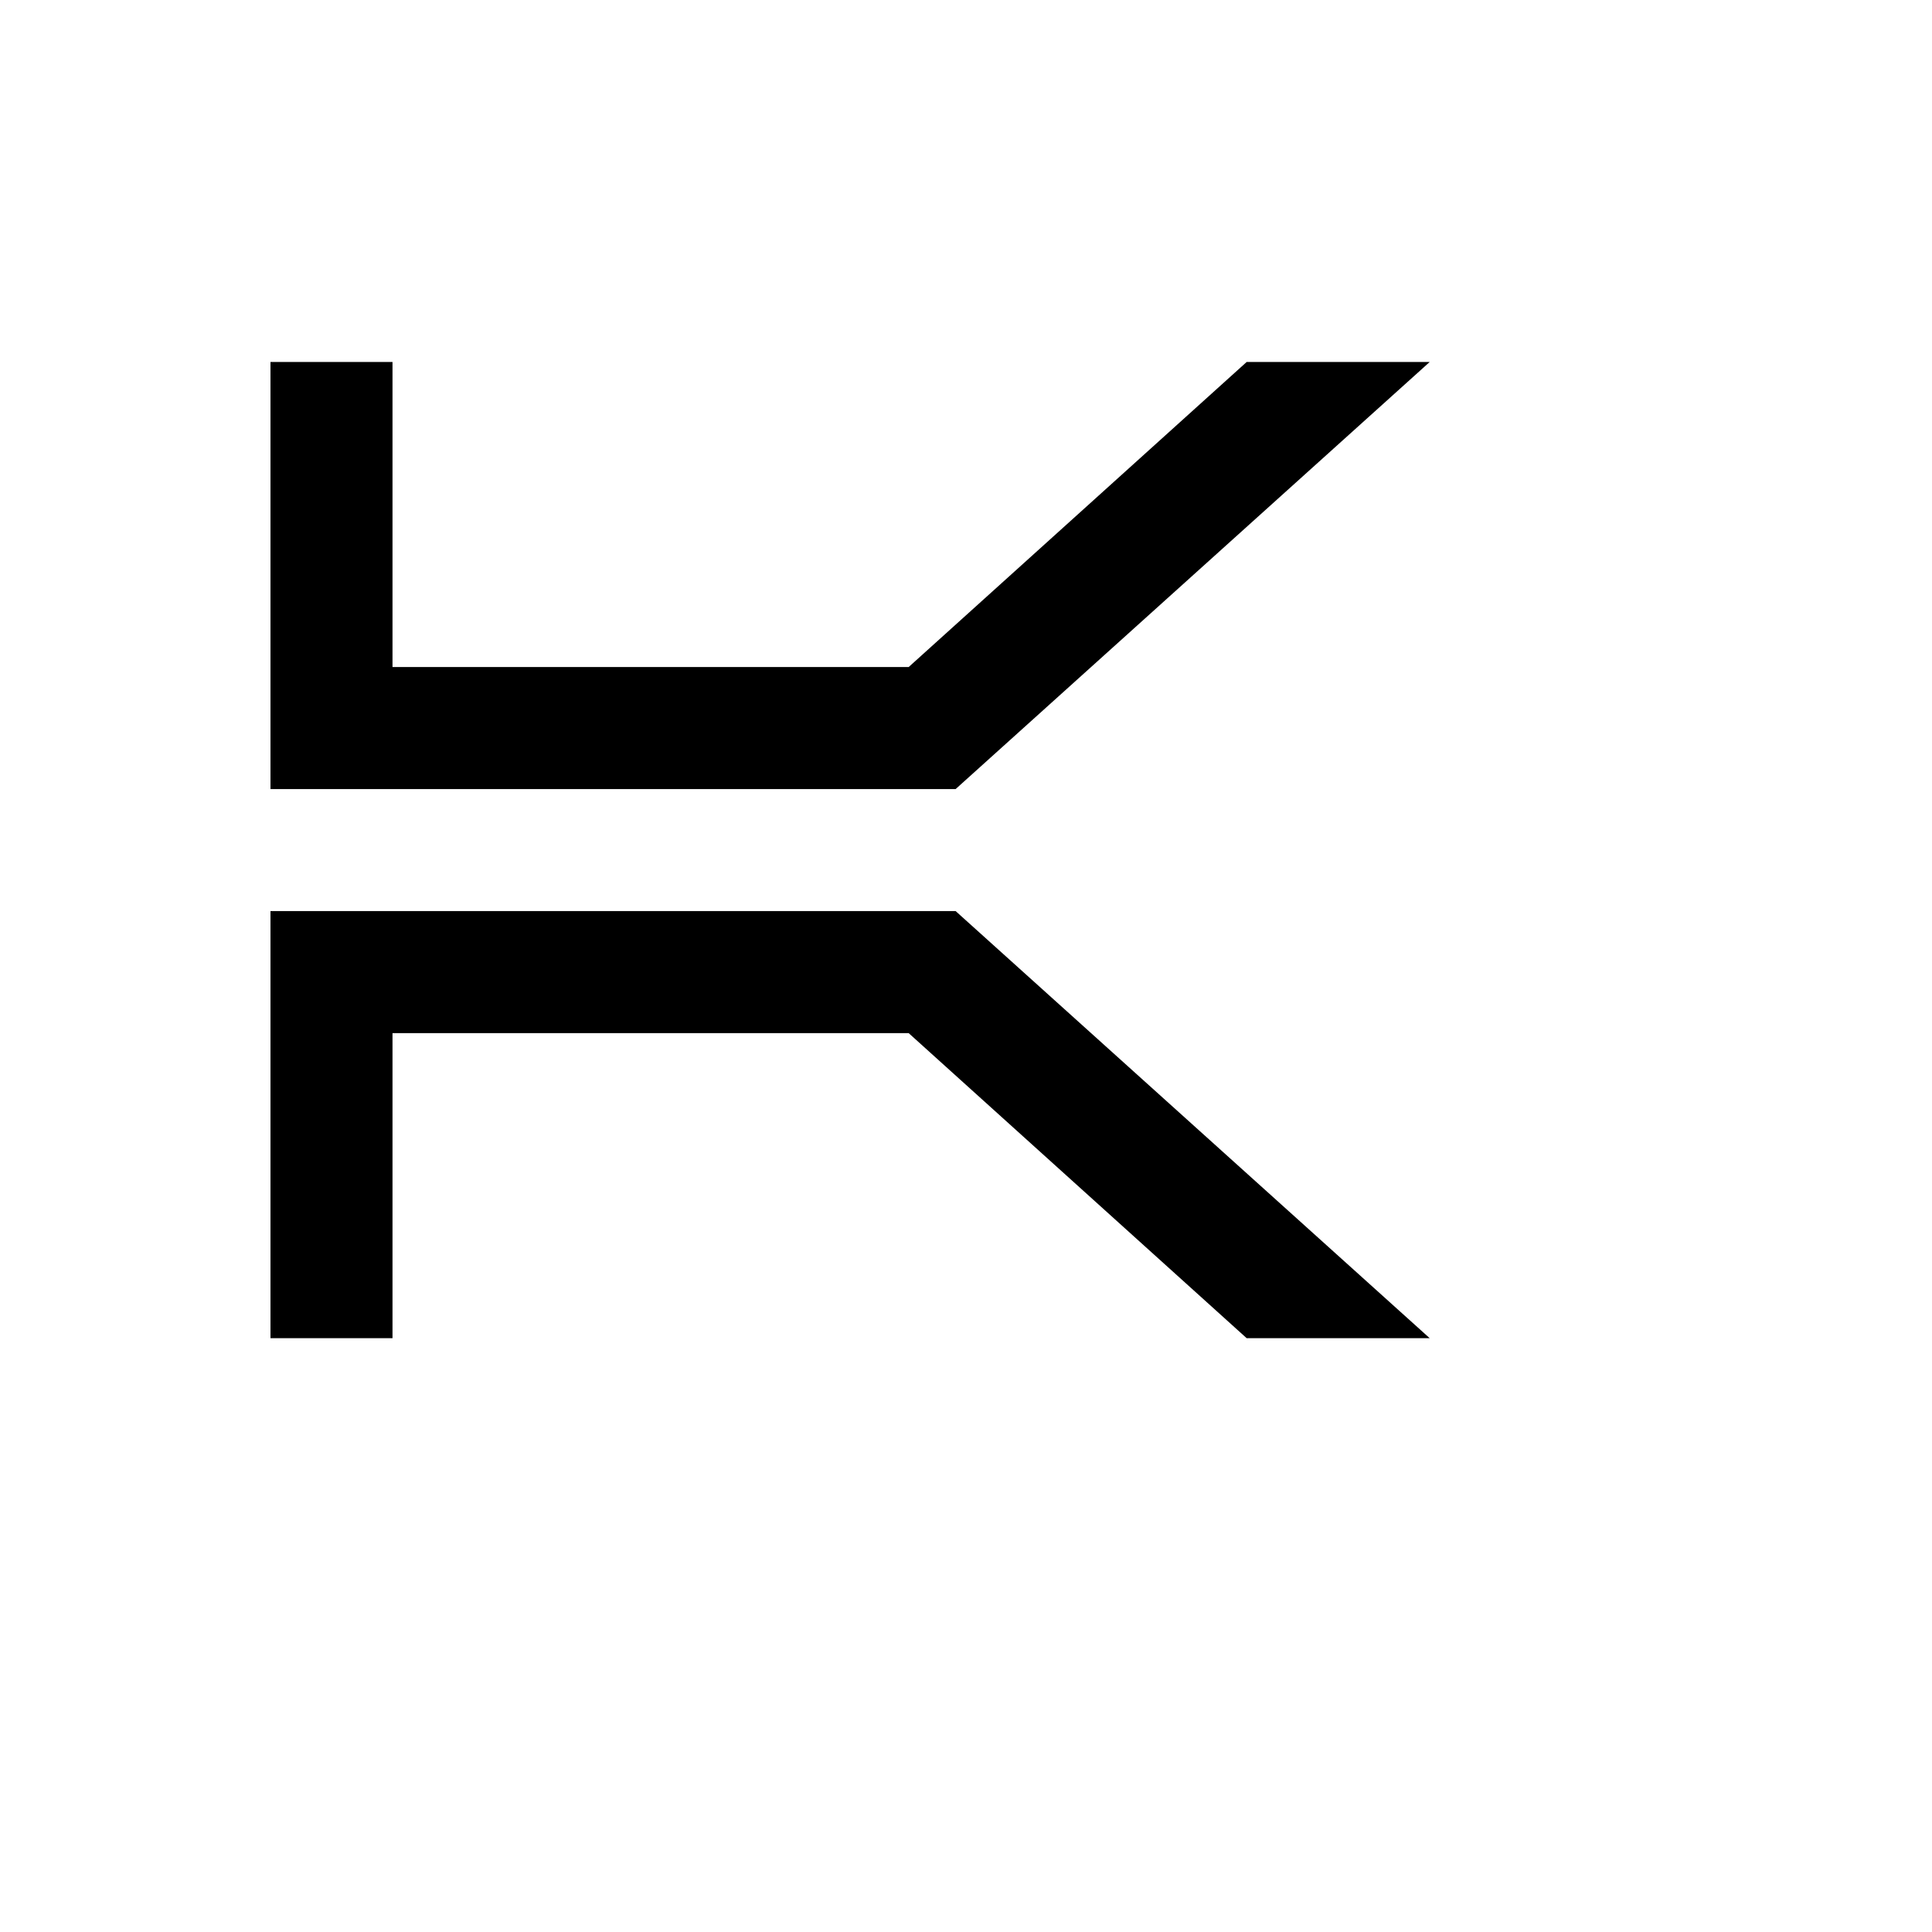 <svg xmlns="http://www.w3.org/2000/svg" version="1.1" xmlns:xlink="http://www.w3.org/1999/xlink" width="100%" height="100%" id="svgWorkerArea" viewBox="-25 -25 625 625" xmlns:idraw="https://idraw.muisca.co" style="background: white;"><defs id="defsdoc"><pattern id="patternBool" x="0" y="0" width="10" height="10" patternUnits="userSpaceOnUse" patternTransform="rotate(35)"><circle cx="5" cy="5" r="4" style="stroke: none;fill: #ff000070;"></circle></pattern></defs><g id="fileImp-597053036" class="cosito"><path id="pathImp-982187551" class="grouped" d="M62.5 92.105C62.5 92.105 62.5 230.263 62.5 230.263 62.5 230.263 284.145 230.263 284.145 230.263 284.145 230.263 437.5 92.105 437.5 92.105 437.5 92.105 378.289 92.105 378.289 92.105 378.289 92.105 268.947 190.79 268.947 190.79 268.947 190.79 101.974 190.79 101.974 190.79 101.974 190.79 101.974 92.105 101.974 92.105 101.974 92.105 62.5 92.105 62.5 92.105M62.5 269.737C62.5 269.737 62.5 407.895 62.5 407.895 62.5 407.895 101.974 407.895 101.974 407.895 101.974 407.895 101.974 309.211 101.974 309.211 101.974 309.211 268.947 309.211 268.947 309.211 268.947 309.211 378.289 407.895 378.289 407.895 378.289 407.895 437.5 407.895 437.5 407.895 437.5 407.895 284.145 269.737 284.145 269.737 284.145 269.737 62.5 269.737 62.5 269.737 62.5 269.737 62.5 269.737 62.5 269.737"></path></g></svg>